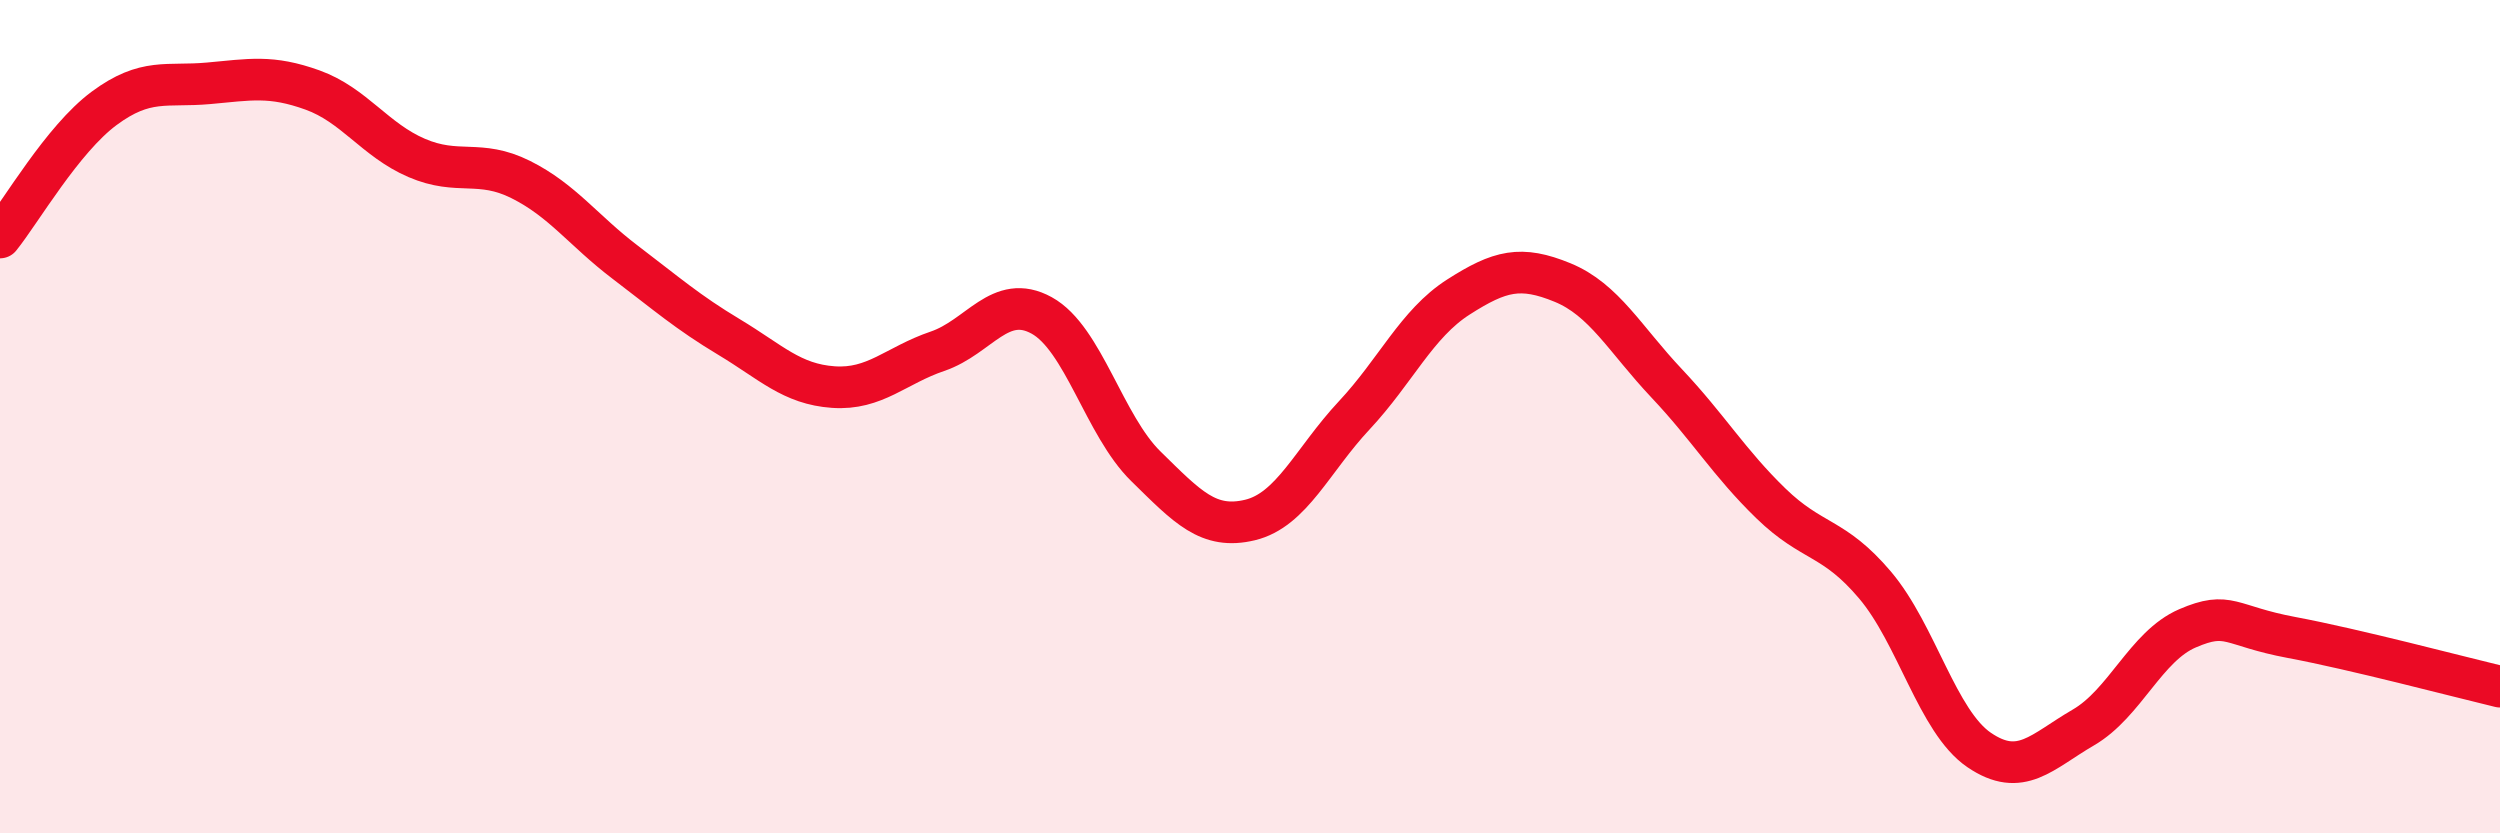 
    <svg width="60" height="20" viewBox="0 0 60 20" xmlns="http://www.w3.org/2000/svg">
      <path
        d="M 0,5.7 C 0.5,5.08 1.5,3.34 2.5,2.6 C 3.5,1.86 4,2.09 5,2 C 6,1.91 6.5,1.8 7.5,2.16 C 8.5,2.52 9,3.36 10,3.79 C 11,4.22 11.5,3.81 12.5,4.31 C 13.5,4.81 14,5.53 15,6.29 C 16,7.05 16.5,7.49 17.5,8.09 C 18.5,8.69 19,9.22 20,9.29 C 21,9.36 21.5,8.77 22.5,8.43 C 23.5,8.09 24,7.02 25,7.57 C 26,8.12 26.5,10.21 27.5,11.19 C 28.5,12.17 29,12.72 30,12.48 C 31,12.24 31.5,11.04 32.5,9.97 C 33.5,8.9 34,7.77 35,7.13 C 36,6.49 36.5,6.37 37.5,6.78 C 38.5,7.19 39,8.14 40,9.2 C 41,10.26 41.5,11.11 42.5,12.08 C 43.5,13.05 44,12.86 45,14.04 C 46,15.22 46.5,17.32 47.5,18 C 48.5,18.68 49,18.04 50,17.46 C 51,16.88 51.5,15.51 52.5,15.08 C 53.5,14.65 53.5,15.02 55,15.3 C 56.5,15.58 59,16.24 60,16.48L60 20L0 20Z"
        fill="#EB0A25"
        opacity="0.1"
        stroke-linecap="round"
        stroke-linejoin="round"
      />
      <path
        d="M 0,5.7 C 0.5,5.08 1.5,3.34 2.5,2.6 C 3.5,1.86 4,2.09 5,2 C 6,1.91 6.5,1.8 7.5,2.16 C 8.5,2.52 9,3.36 10,3.79 C 11,4.22 11.5,3.81 12.5,4.31 C 13.5,4.81 14,5.53 15,6.29 C 16,7.05 16.5,7.49 17.5,8.09 C 18.5,8.69 19,9.22 20,9.29 C 21,9.36 21.5,8.77 22.5,8.43 C 23.5,8.09 24,7.02 25,7.57 C 26,8.12 26.5,10.21 27.5,11.19 C 28.5,12.17 29,12.72 30,12.48 C 31,12.24 31.5,11.04 32.5,9.97 C 33.5,8.9 34,7.77 35,7.13 C 36,6.49 36.5,6.37 37.5,6.78 C 38.5,7.19 39,8.14 40,9.2 C 41,10.26 41.5,11.11 42.5,12.08 C 43.5,13.05 44,12.86 45,14.04 C 46,15.22 46.5,17.32 47.5,18 C 48.5,18.68 49,18.04 50,17.46 C 51,16.88 51.5,15.51 52.5,15.08 C 53.5,14.65 53.5,15.02 55,15.3 C 56.5,15.58 59,16.24 60,16.48"
        stroke="#EB0A25"
        stroke-width="1"
        fill="none"
        stroke-linecap="round"
        stroke-linejoin="round"
      />
    </svg>
  